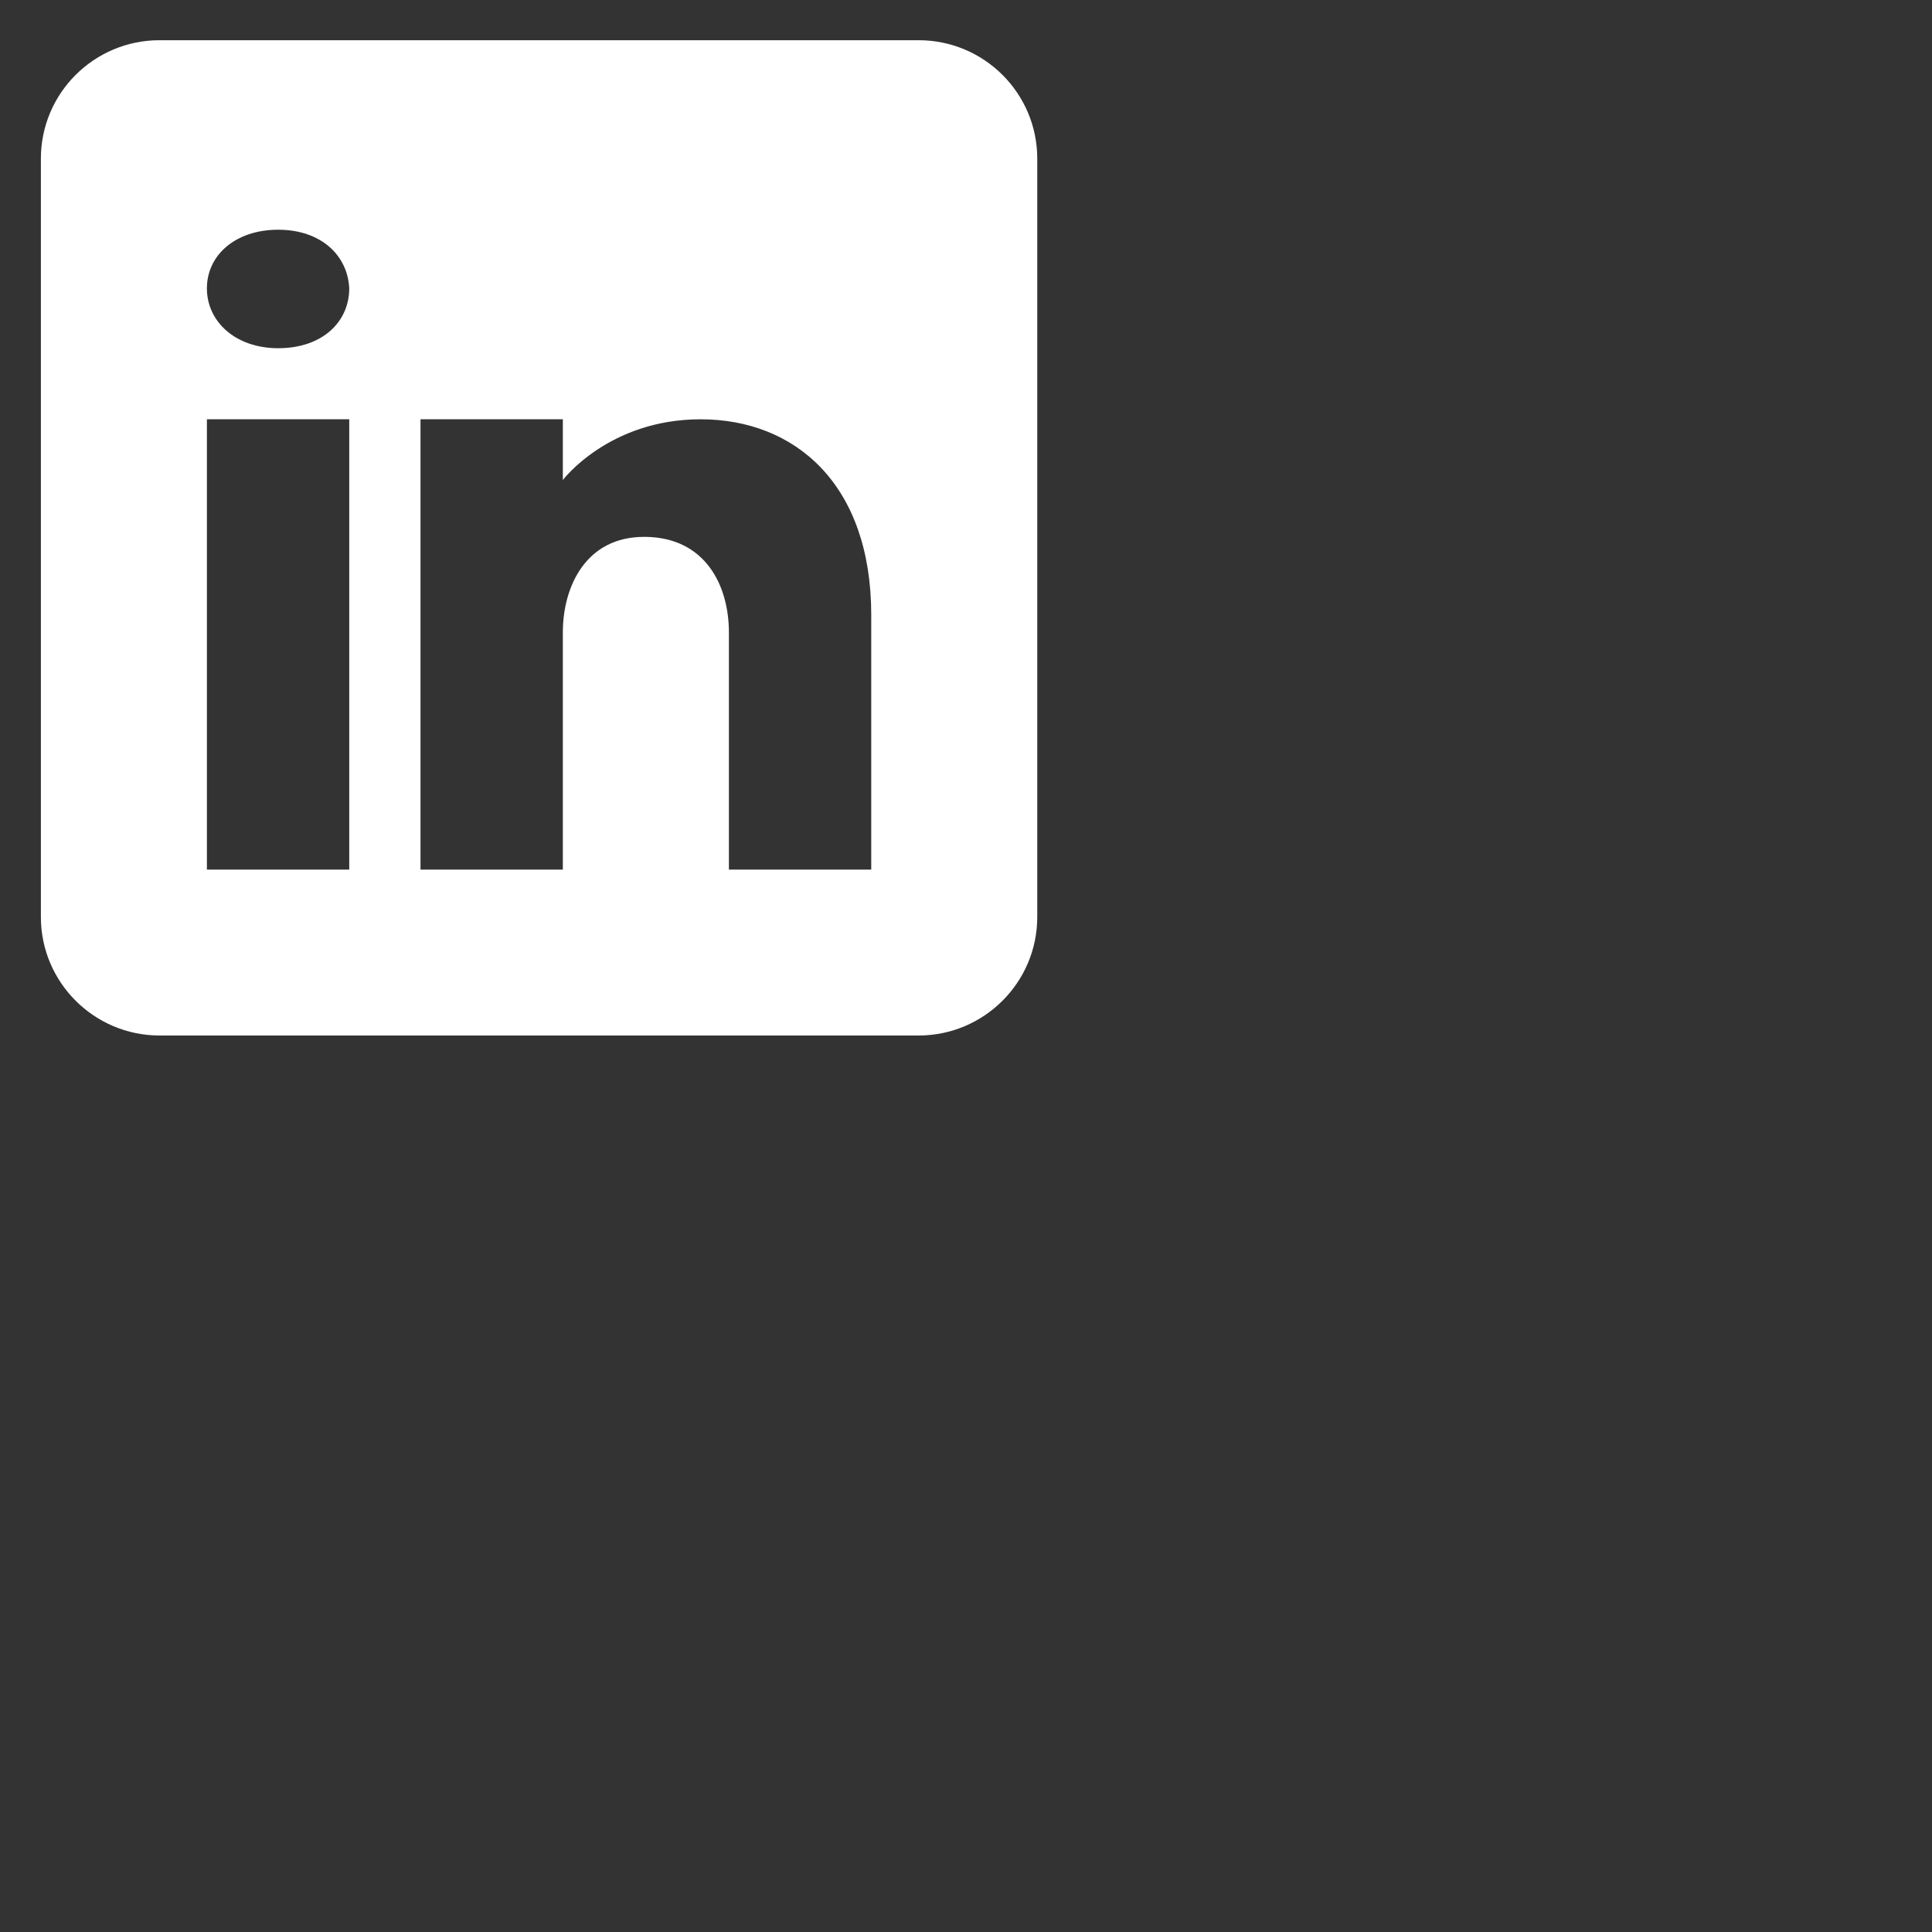 <?xml version="1.0" encoding="UTF-8"?>
<svg xmlns="http://www.w3.org/2000/svg" xmlns:xlink="http://www.w3.org/1999/xlink" width="43px" height="43px" viewBox="0 0 43 43" version="1.1">
<rect x="0" y="0" width="43" height="43" fill="#333333" stroke="none"/>
<g id="surface1">
<path style=" stroke:none;fill-rule:nonzero;fill:rgb(100%,100%,100%);fill-opacity:1;" d="M 20.445 0.895 L 3.551 0.895 C 2.094 0.895 0.91 2.074 0.91 3.531 L 0.91 20.41 C 0.91 21.863 2.094 23.047 3.551 23.047 L 20.445 23.047 C 21.902 23.047 23.086 21.863 23.086 20.41 L 23.086 3.531 C 23.086 2.074 21.902 0.895 20.445 0.895 Z M 7.773 9.332 L 7.773 19.355 L 4.605 19.355 L 4.605 9.332 Z M 4.605 6.418 C 4.605 5.68 5.238 5.113 6.191 5.113 C 7.141 5.113 7.738 5.68 7.773 6.418 C 7.773 7.156 7.184 7.75 6.191 7.75 C 5.238 7.75 4.605 7.156 4.605 6.418 Z M 19.391 19.355 L 16.223 19.355 C 16.223 19.355 16.223 14.469 16.223 14.078 C 16.223 13.023 15.695 11.969 14.375 11.949 L 14.332 11.949 C 13.055 11.949 12.527 13.035 12.527 14.078 C 12.527 14.559 12.527 19.355 12.527 19.355 L 9.359 19.355 L 9.359 9.332 L 12.527 9.332 L 12.527 10.684 C 12.527 10.684 13.547 9.332 15.594 9.332 C 17.691 9.332 19.391 10.773 19.391 13.688 Z M 19.391 19.355 "/>
</g>
</svg>
